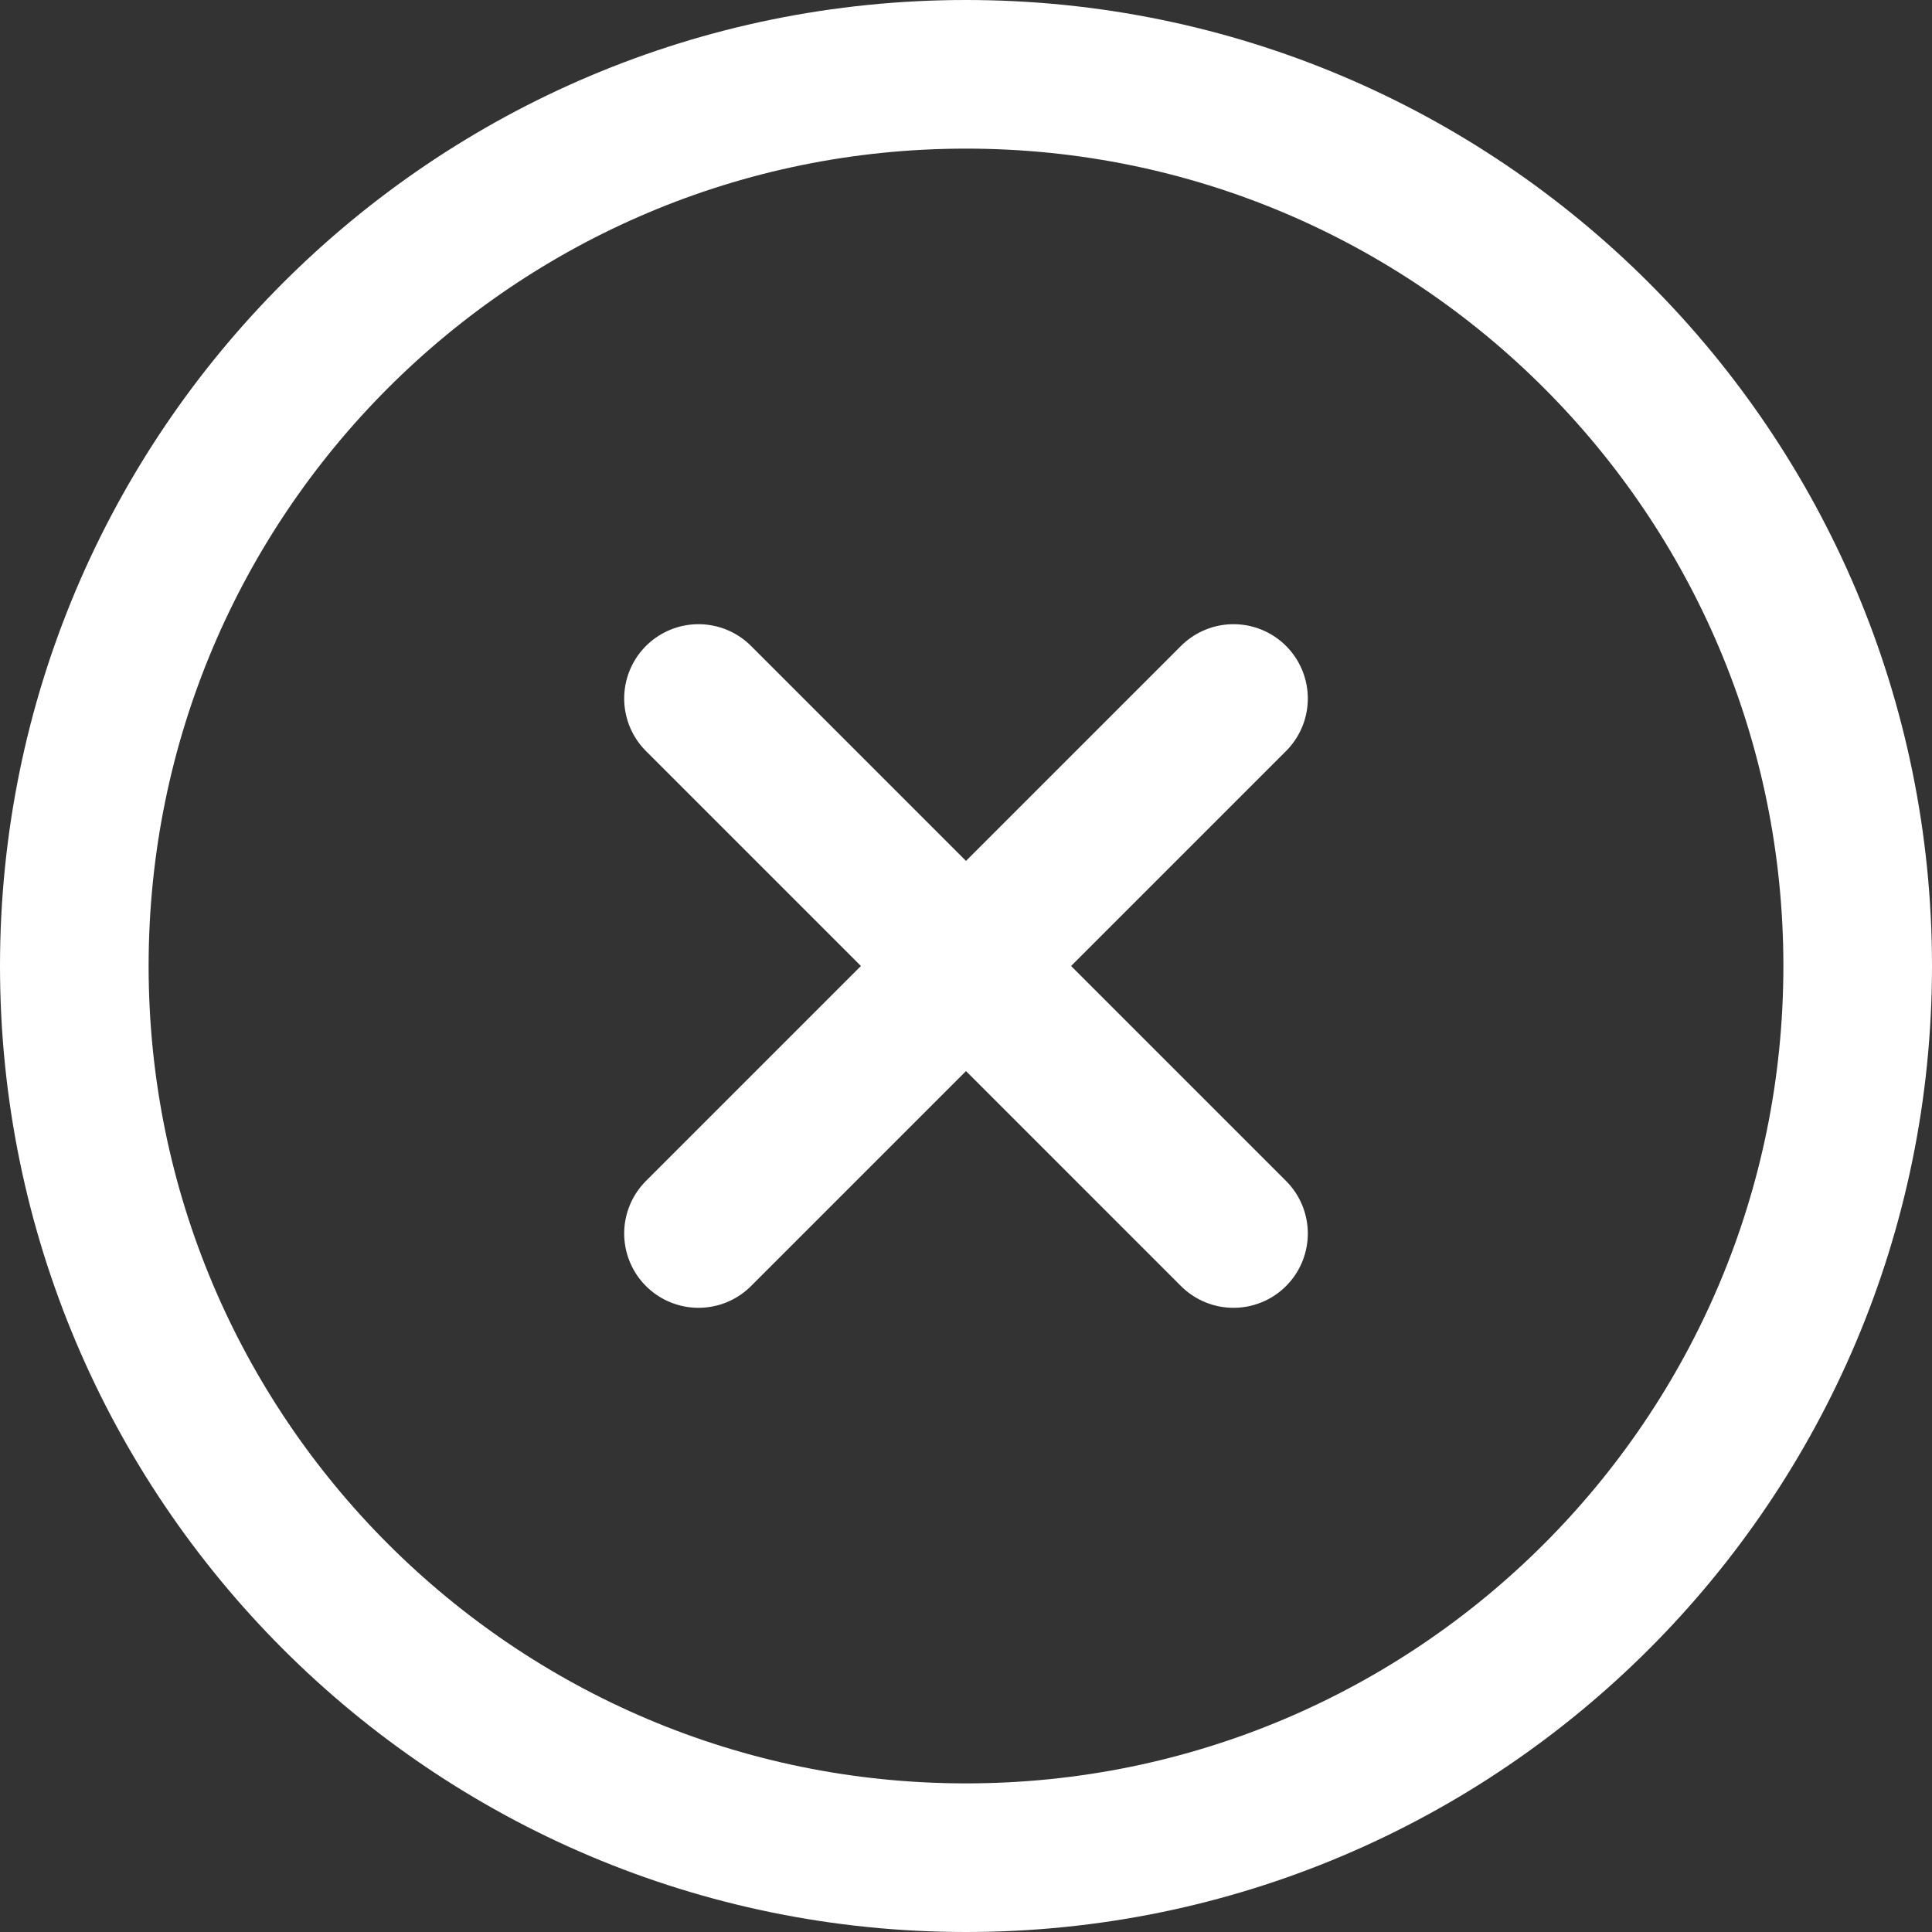 <svg width="26" height="26" viewBox="0 0 26 26" fill="none" xmlns="http://www.w3.org/2000/svg">
<rect x="0" y="0" width="26" height="26" fill="#333333" stroke="none"/>
<path d="M13 25C19.627 25 25 19.627 25 13C25 6.373 19.627 1 13 1C6.373 1 1 6.373 1 13C1 19.627 6.373 25 13 25Z" stroke="white" stroke-width="2" stroke-linecap="round" stroke-linejoin="round"/>
<path d="M16.6 9.4L9.4 16.6" stroke="white" stroke-width="2" stroke-linecap="round" stroke-linejoin="round"/>
<path d="M9.4 9.4L16.6 16.6" stroke="white" stroke-width="2" stroke-linecap="round" stroke-linejoin="round"/>
</svg>
